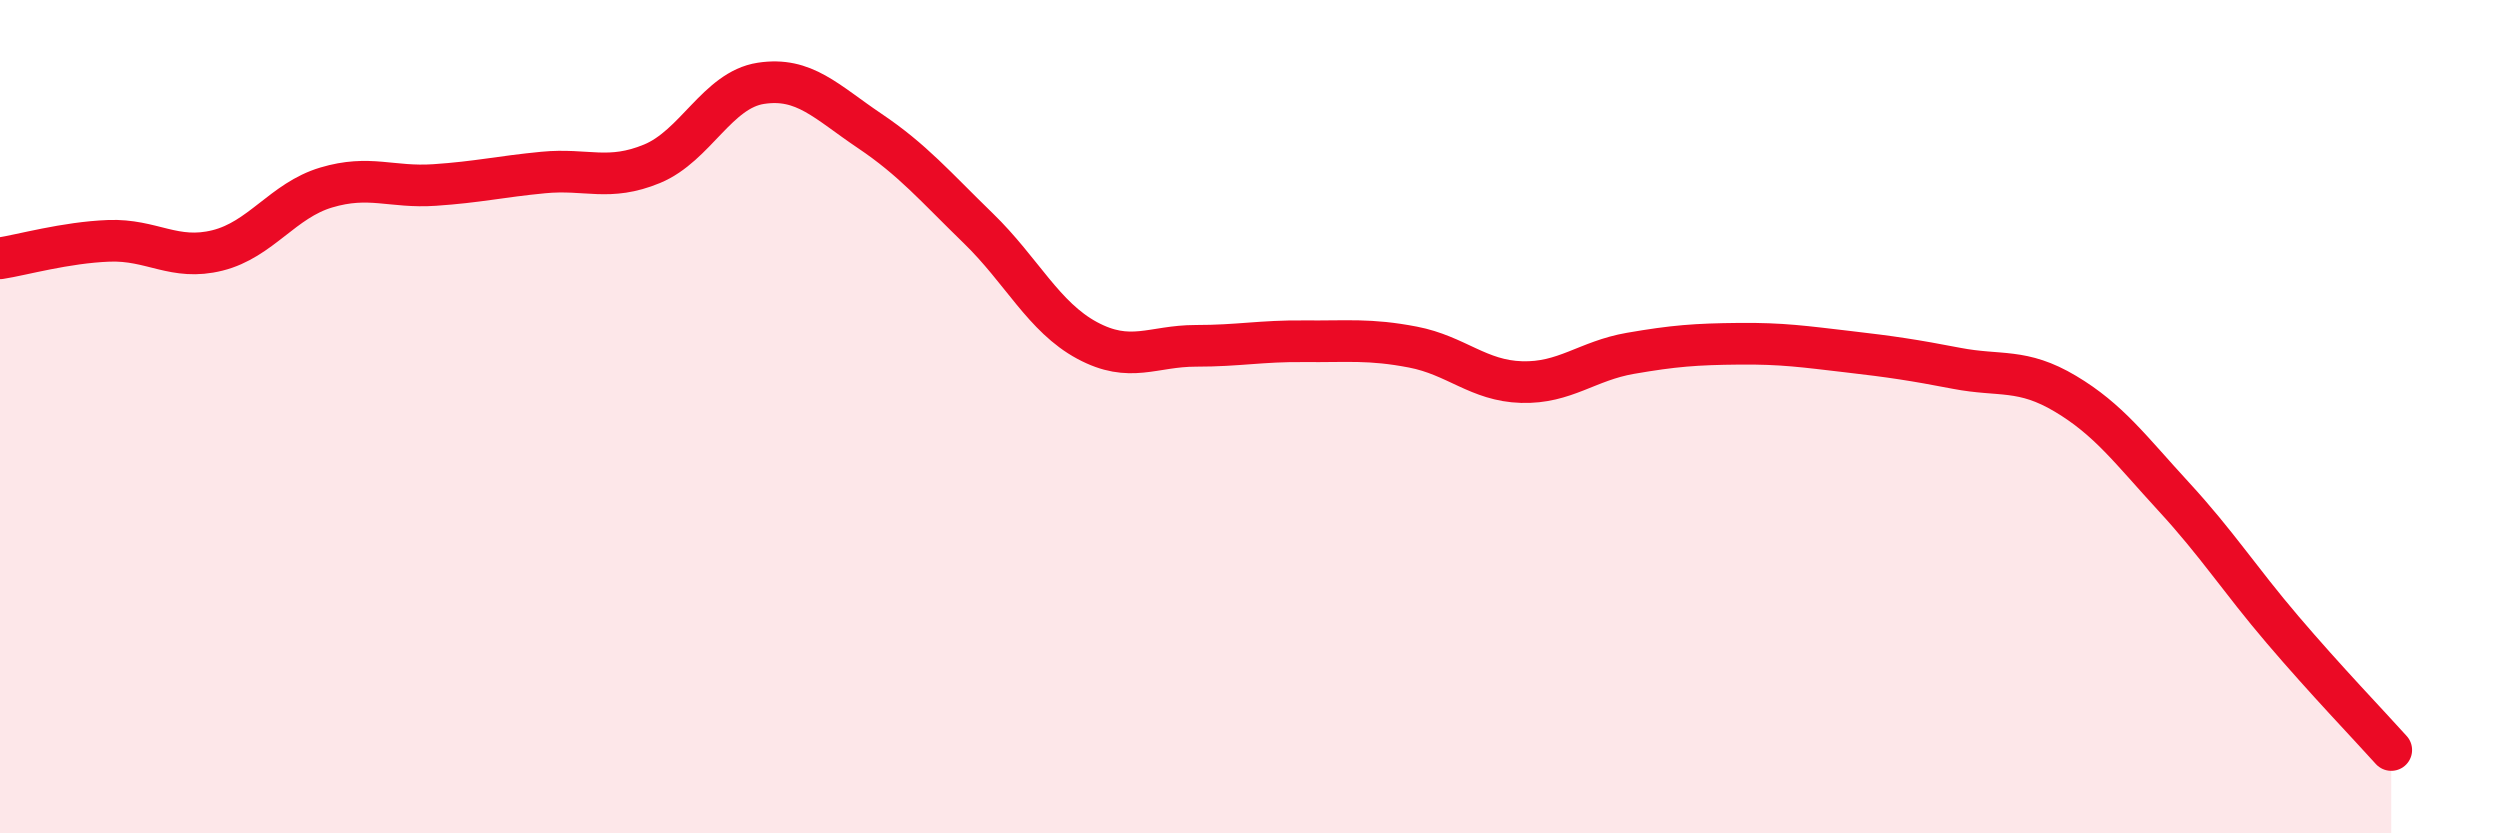 
    <svg width="60" height="20" viewBox="0 0 60 20" xmlns="http://www.w3.org/2000/svg">
      <path
        d="M 0,6.2 C 0.52,6.12 1.57,5.82 2.61,5.78 C 3.65,5.74 4.18,6.27 5.22,6.01 C 6.26,5.75 6.79,4.81 7.83,4.5 C 8.87,4.19 9.39,4.51 10.43,4.44 C 11.47,4.37 12,4.24 13.04,4.14 C 14.08,4.04 14.61,4.36 15.65,3.93 C 16.69,3.5 17.22,2.16 18.26,2 C 19.3,1.84 19.83,2.44 20.87,3.14 C 21.91,3.84 22.44,4.47 23.48,5.48 C 24.52,6.49 25.05,7.61 26.09,8.17 C 27.13,8.73 27.66,8.3 28.7,8.3 C 29.74,8.3 30.26,8.18 31.3,8.19 C 32.34,8.2 32.87,8.13 33.91,8.33 C 34.95,8.53 35.48,9.14 36.52,9.17 C 37.56,9.2 38.09,8.66 39.13,8.48 C 40.17,8.3 40.7,8.26 41.74,8.25 C 42.78,8.24 43.31,8.32 44.35,8.44 C 45.39,8.56 45.92,8.64 46.96,8.84 C 48,9.04 48.53,8.83 49.57,9.45 C 50.61,10.07 51.13,10.79 52.17,11.92 C 53.21,13.05 53.74,13.89 54.78,15.11 C 55.82,16.33 56.87,17.42 57.39,18L57.39 20L0 20Z"
        fill="#EB0A25"
        opacity="0.1"
        stroke-linecap="round"
        stroke-linejoin="round"
      />
      <path
        d="M 0,6.2 C 0.52,6.12 1.57,5.82 2.61,5.78 C 3.65,5.74 4.18,6.27 5.22,6.01 C 6.26,5.75 6.79,4.81 7.83,4.5 C 8.87,4.19 9.39,4.51 10.43,4.44 C 11.47,4.37 12,4.24 13.04,4.14 C 14.08,4.04 14.61,4.36 15.65,3.93 C 16.69,3.5 17.22,2.16 18.26,2 C 19.3,1.84 19.83,2.44 20.87,3.14 C 21.91,3.84 22.44,4.47 23.48,5.48 C 24.52,6.49 25.05,7.61 26.09,8.17 C 27.13,8.73 27.66,8.3 28.7,8.3 C 29.74,8.3 30.26,8.18 31.3,8.19 C 32.34,8.2 32.87,8.13 33.91,8.33 C 34.95,8.53 35.48,9.14 36.52,9.17 C 37.56,9.2 38.09,8.66 39.13,8.48 C 40.17,8.3 40.7,8.26 41.74,8.25 C 42.78,8.24 43.31,8.32 44.35,8.44 C 45.39,8.56 45.92,8.64 46.96,8.84 C 48,9.04 48.53,8.83 49.57,9.45 C 50.61,10.07 51.13,10.79 52.17,11.92 C 53.21,13.05 53.74,13.89 54.78,15.11 C 55.82,16.33 56.87,17.42 57.39,18"
        stroke="#EB0A25"
        stroke-width="1"
        fill="none"
        stroke-linecap="round"
        stroke-linejoin="round"
      />
    </svg>
  